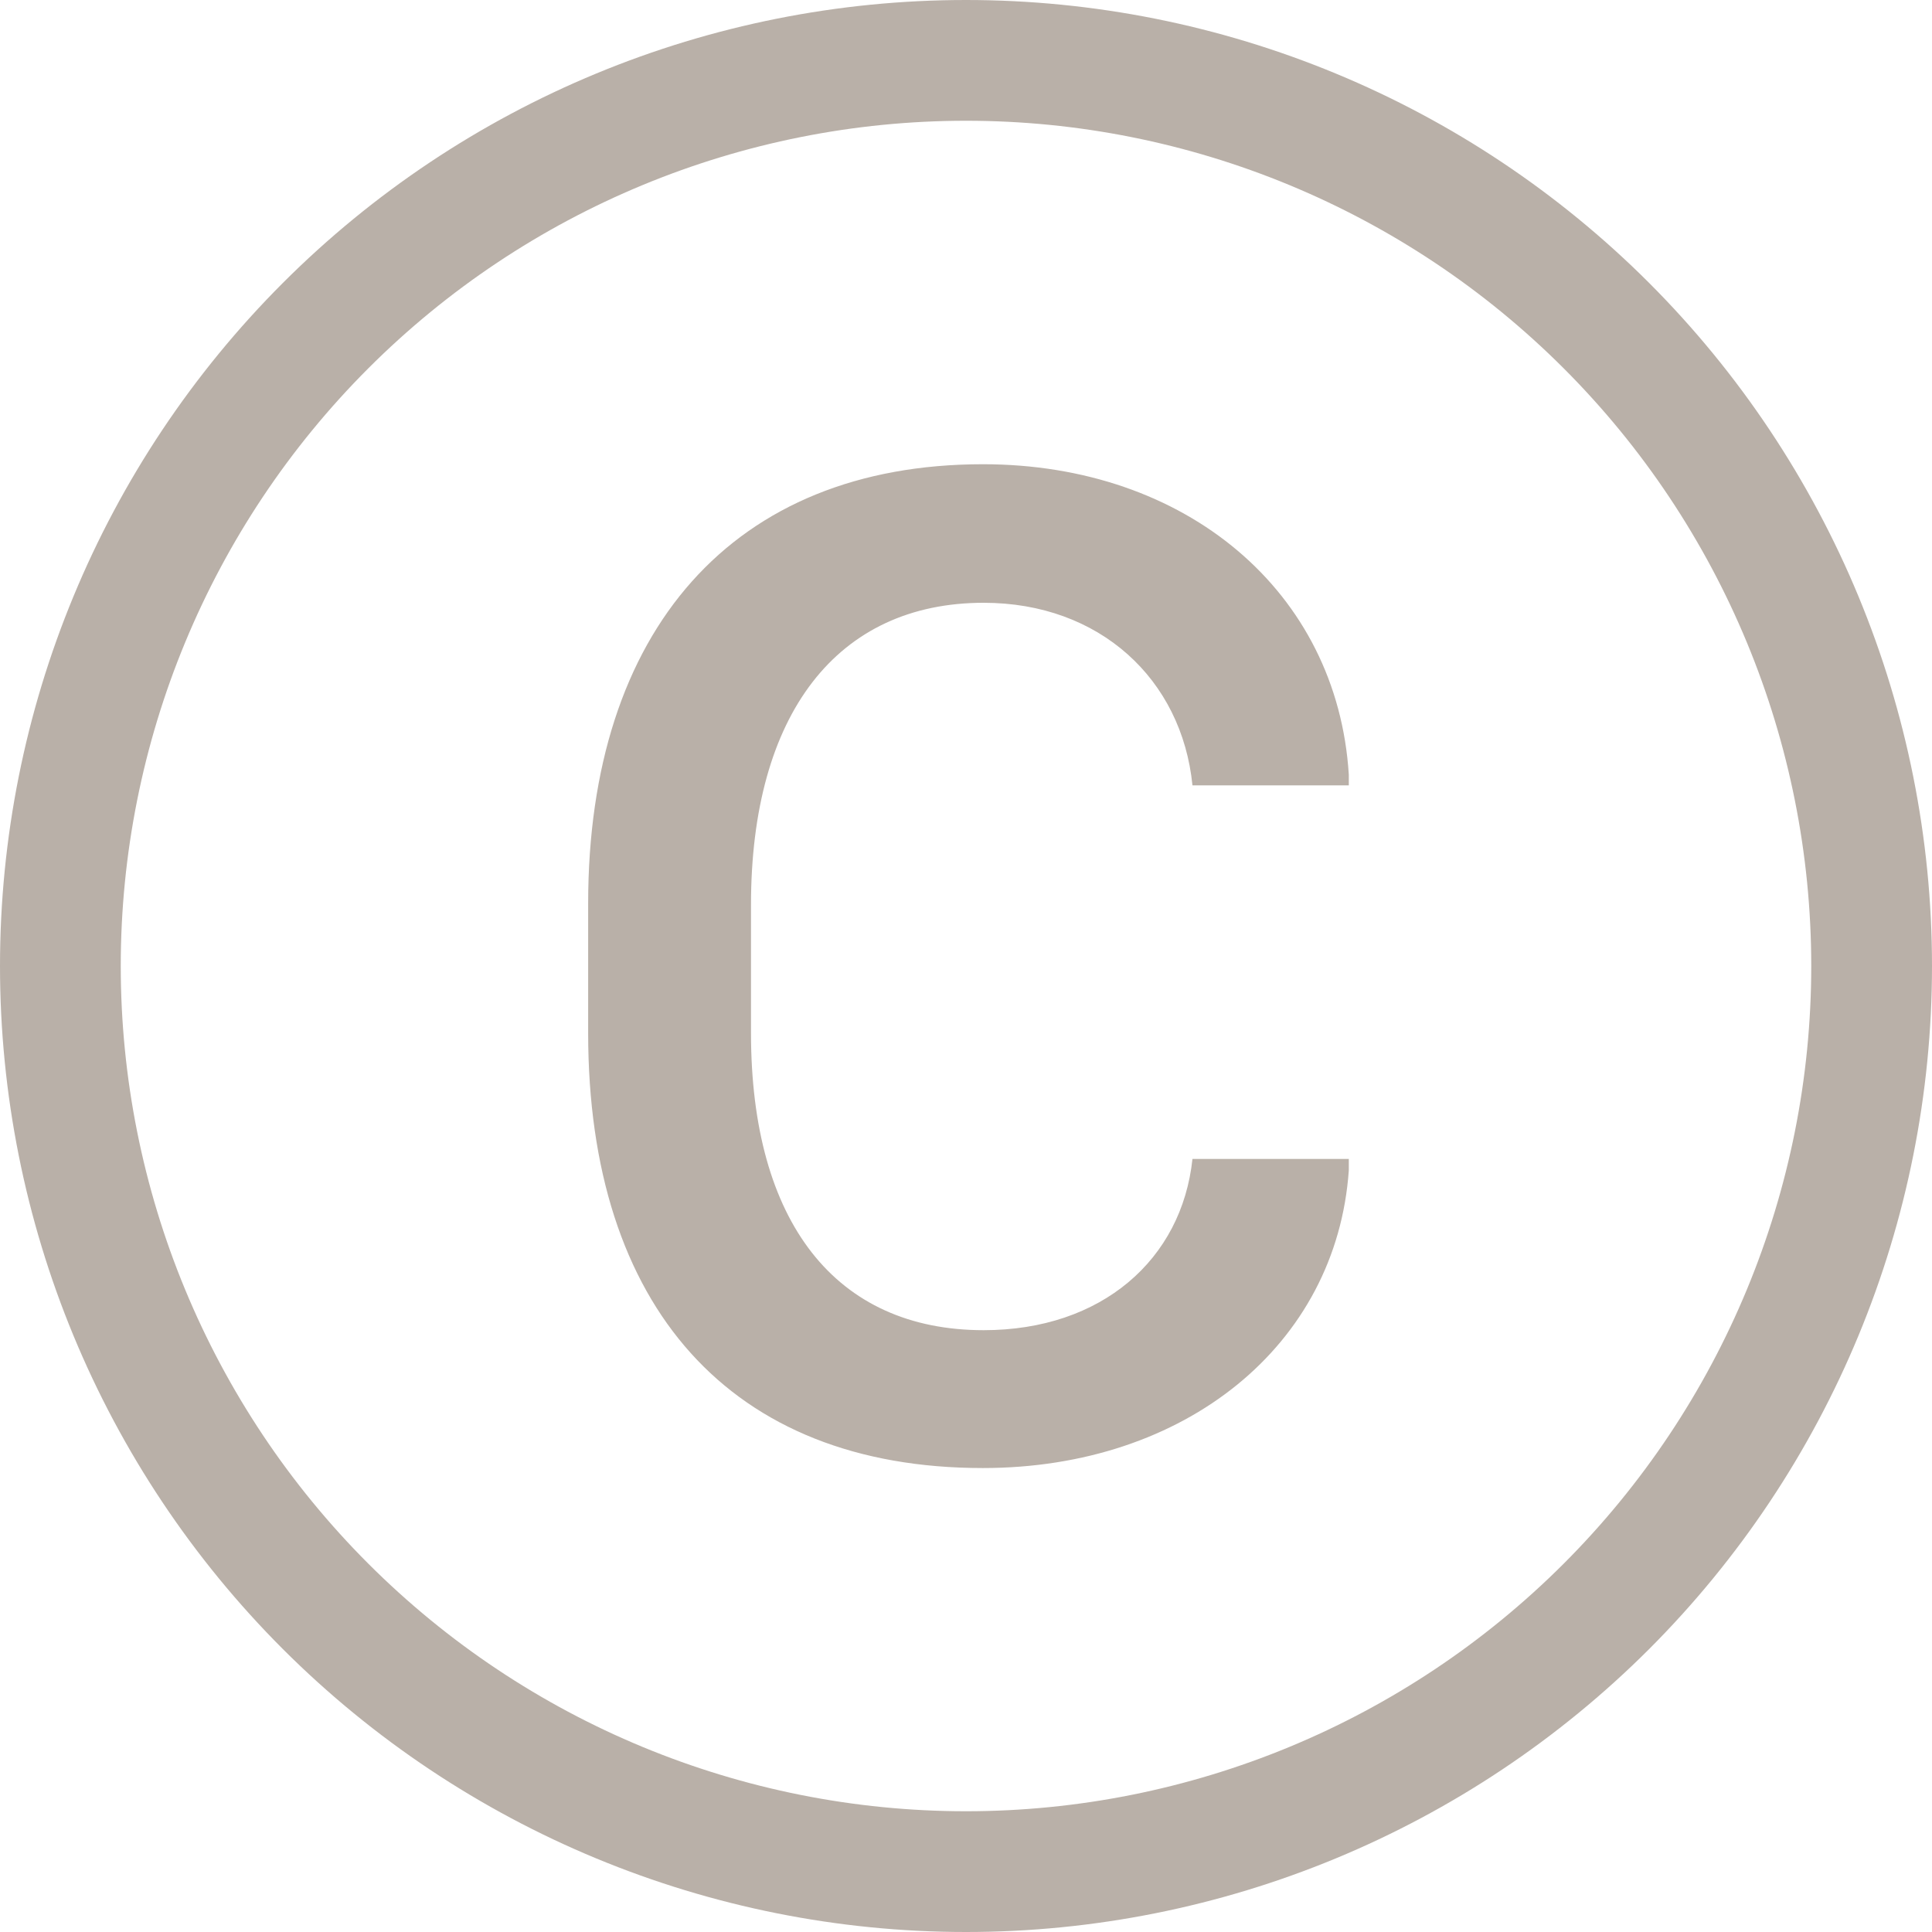 <svg width="14" height="14" viewBox="0 0 14 14" fill="none" xmlns="http://www.w3.org/2000/svg">
<g clip-path="url(#clip0_70_351)">
<path d="M0.875 7C0.875 8.624 1.52 10.182 2.669 11.331C3.818 12.48 5.376 13.125 7 13.125C8.624 13.125 10.182 12.48 11.331 11.331C12.48 10.182 13.125 8.624 13.125 7C13.125 5.376 12.48 3.818 11.331 2.669C10.182 1.52 8.624 0.875 7 0.875C5.376 0.875 3.818 1.52 2.669 2.669C1.52 3.818 0.875 5.376 0.875 7ZM14 7C14 8.857 13.262 10.637 11.95 11.95C10.637 13.262 8.857 14 7 14C5.143 14 3.363 13.262 2.05 11.95C0.737 10.637 0 8.857 0 7C0 5.143 0.737 3.363 2.05 2.05C3.363 0.737 5.143 0 7 0C8.857 0 10.637 0.737 11.95 2.05C13.262 3.363 14 5.143 14 7ZM7.128 4.368C6.067 4.368 5.442 5.173 5.442 6.557V7.485C5.442 8.859 6.057 9.639 7.128 9.639C7.984 9.639 8.564 9.126 8.641 8.398H9.774V8.48C9.686 9.747 8.589 10.638 7.122 10.638C5.293 10.638 4.262 9.469 4.262 7.486V6.547C4.262 4.568 5.313 3.364 7.123 3.364C8.594 3.364 9.691 4.286 9.774 5.614V5.691H8.641C8.564 4.922 7.969 4.368 7.128 4.368Z" fill="#B9B0A8"/>
</g>
<defs>
<clipPath id="clip0_70_351">
<rect width="14" height="14" fill="white"/>
</clipPath>
</defs>
</svg>
